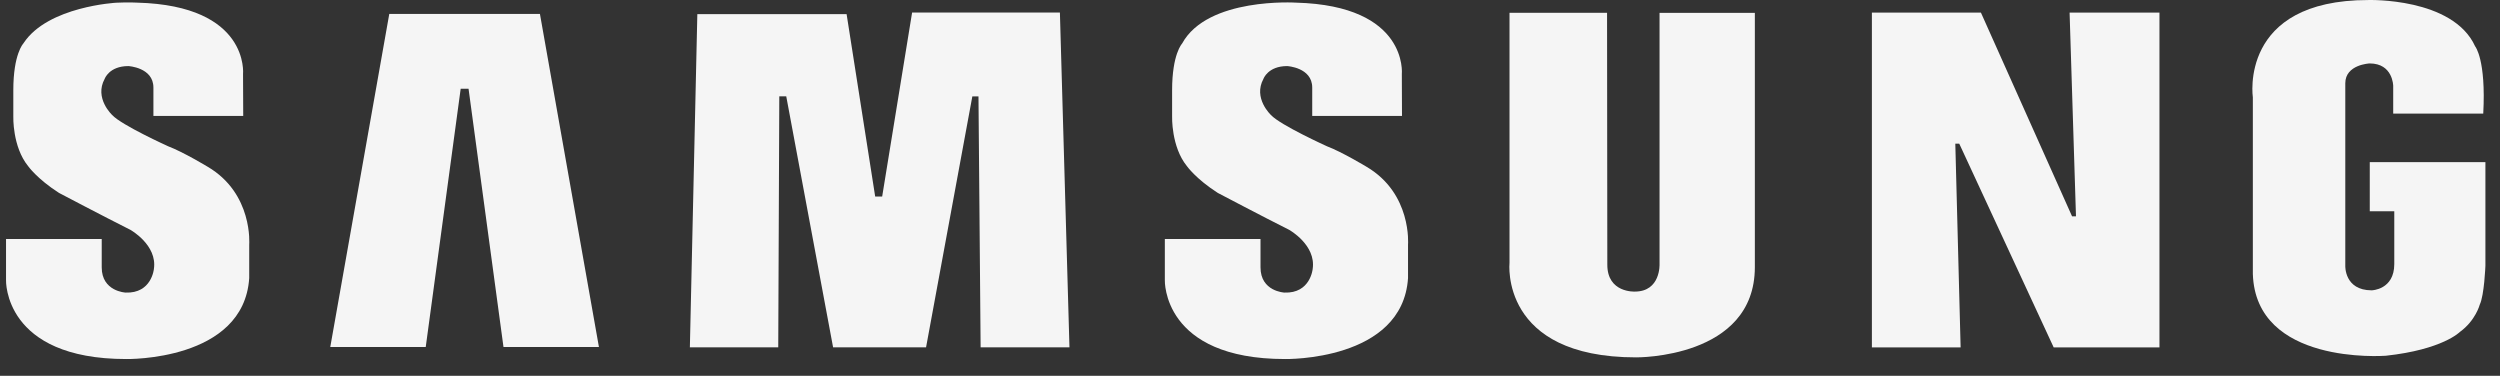 <svg width="153" height="23" viewBox="0 0 153 23" fill="none" xmlns="http://www.w3.org/2000/svg">
<rect x="0" y="0" width="153" height="23" fill="#333333" stroke="none"/>
<path fill-rule="evenodd" clip-rule="evenodd" d="M83.63 10.205C83.63 10.205 82.137 9.302 81.212 8.953C81.212 8.953 78.353 7.658 77.786 7.041C77.786 7.041 76.672 6.015 77.324 4.824C77.324 4.824 77.597 4.044 78.775 4.044C78.775 4.044 80.308 4.126 80.308 5.358V7.095H85.802L85.792 4.536C85.792 4.536 86.214 0.345 79.32 0.162C79.32 0.162 73.898 -0.187 72.343 2.668C72.343 2.668 71.733 3.304 71.733 5.521V7.124C71.733 7.124 71.671 8.974 72.637 10.164C72.637 10.164 73.183 10.944 74.529 11.806C74.529 11.806 77.26 13.245 78.899 14.067C78.899 14.067 80.555 14.991 80.336 16.459C80.336 16.459 80.202 17.968 78.604 17.906C78.604 17.906 77.143 17.841 77.143 16.363V14.626H71.288V17.149C71.288 17.149 71.123 21.973 78.648 21.973C78.648 21.973 85.835 22.116 86.171 17.022V14.969C86.171 14.969 86.424 11.848 83.63 10.205V10.205Z" fill="#F5F5F5"/>
<path fill-rule="evenodd" clip-rule="evenodd" d="M55.821 0.766L53.989 12.027H53.561L51.812 0.866H42.677L42.22 21.258H47.629L47.693 5.894H48.118L50.985 21.255H56.675L59.507 5.899H59.883L60.014 21.258H65.451L64.866 0.766H55.821V0.766Z" fill="#F5F5F5"/>
<path fill-rule="evenodd" clip-rule="evenodd" d="M23.824 0.852L20.213 21.235H26.055L28.194 5.43H28.675L30.813 21.235H36.654L33.044 0.852H23.824V0.852Z" fill="#F5F5F5"/>
<path fill-rule="evenodd" clip-rule="evenodd" d="M145.03 9.921V12.931H146.53V16.161C146.53 17.739 145.149 17.768 145.149 17.768C143.469 17.768 143.532 16.268 143.532 16.268V5.095C143.532 3.944 145.022 3.882 145.022 3.882C146.454 3.882 146.464 5.255 146.464 5.255V6.954H151.975C152.154 3.639 151.479 2.836 151.479 2.836C150.111 -0.162 144.94 0.002 144.94 0.002C136.992 0.002 137.874 5.958 137.874 5.958V16.76C138.044 22.346 145.875 21.78 146.008 21.772C149.492 21.396 150.544 20.315 150.544 20.315C151.512 19.613 151.762 18.641 151.762 18.641C152.037 18.074 152.107 16.268 152.107 16.268V9.921H145.03V9.921Z" fill="#F5F5F5"/>
<path fill-rule="evenodd" clip-rule="evenodd" d="M127.05 13.241H126.811L121.232 0.771H114.56V21.262H119.99L119.665 8.794H119.907L125.686 21.262H132.159V0.77H126.659L127.05 13.241V13.241Z" fill="#F5F5F5"/>
<path fill-rule="evenodd" clip-rule="evenodd" d="M101.564 16.162C101.564 16.162 101.644 17.845 100.048 17.845C100.048 17.845 98.368 17.932 98.368 16.204L98.352 0.785H92.382V16.082C92.382 16.082 91.769 21.871 100.131 21.871C100.131 21.871 107.397 21.955 107.397 16.346V0.786H101.564V16.162V16.162Z" fill="#F5F5F5"/>
<path fill-rule="evenodd" clip-rule="evenodd" d="M12.709 10.205C12.709 10.205 11.217 9.302 10.293 8.953C10.293 8.953 7.434 7.659 6.868 7.041C6.868 7.041 5.754 6.014 6.406 4.825C6.406 4.825 6.678 4.044 7.855 4.044C7.855 4.044 9.389 4.126 9.389 5.357V7.095H14.885L14.874 4.535C14.874 4.535 15.295 0.345 8.402 0.162C8.402 0.162 7.883 0.129 7.121 0.166C7.121 0.166 2.946 0.386 1.453 2.624C1.445 2.64 1.433 2.653 1.424 2.668C1.424 2.668 0.815 3.303 0.815 5.521V7.124C0.815 7.124 0.752 8.972 1.719 10.164C1.719 10.164 2.265 10.944 3.611 11.806C3.611 11.806 6.341 13.244 7.98 14.066C7.98 14.066 9.637 14.989 9.419 16.459C9.419 16.459 9.284 17.968 7.686 17.906C7.686 17.906 6.225 17.841 6.225 16.362V14.625H0.369V17.149C0.369 17.149 0.205 21.973 7.728 21.973C7.728 21.973 14.915 22.116 15.252 17.022V14.97C15.252 14.97 15.504 11.847 12.709 10.205V10.205Z" fill="#F5F5F5"/>
</svg>
